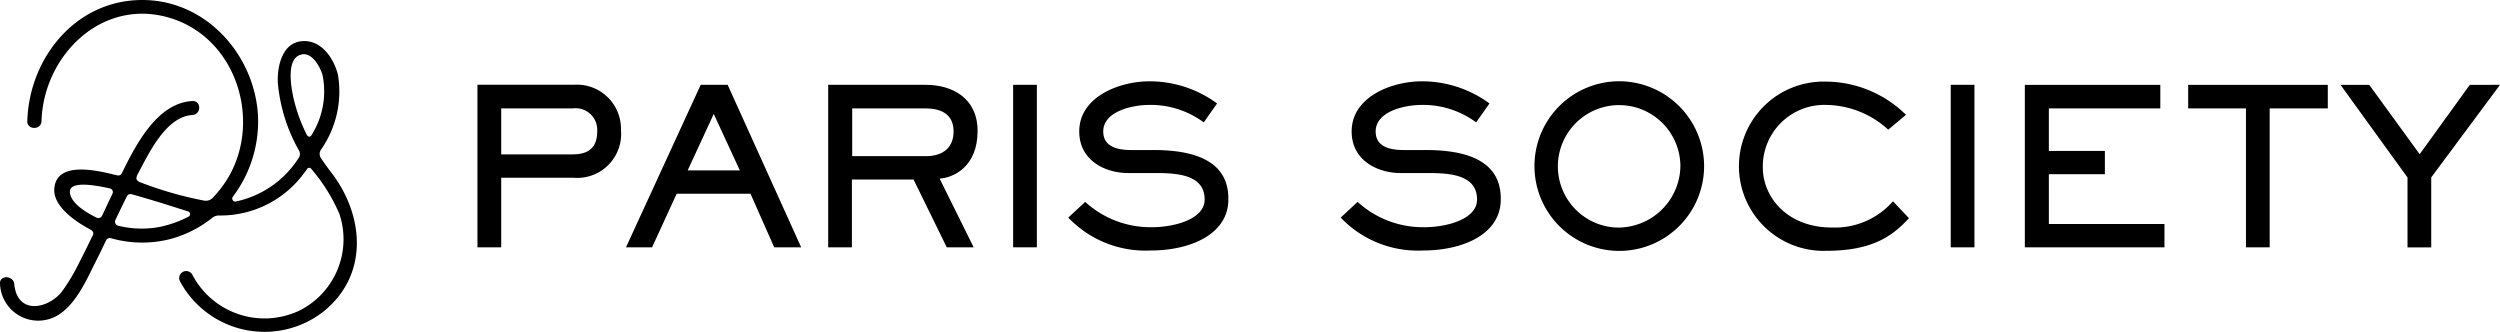 <?xml version="1.0" encoding="UTF-8"?><svg xmlns="http://www.w3.org/2000/svg" xmlns:xlink="http://www.w3.org/1999/xlink" width="180.666" height="24" viewBox="0 0 180.666 24">
  <defs>
    <clipPath id="clip-path">
      <rect id="Rectangle_722" data-name="Rectangle 722" width="180.666" height="24"/>
    </clipPath>
  </defs>
  <g id="Group_2354" data-name="Group 2354" transform="translate(-833.334 -4156)">
    <g id="Group_1529" data-name="Group 1529" transform="translate(833.334 4156)" clip-path="url(#clip-path)">
      <path id="Path_1052" data-name="Path 1052" d="M23.952,12.479q-.418-.537-.771-1.073a.543.543,0,0,1,0-.568,7.323,7.323,0,0,0,1.242-5.429c-.278-1.136-1.135-2.462-2.463-2.441-1.542.021-1.928,1.768-1.885,2.988a12.1,12.1,0,0,0,1.157,4.209c.107.231.236.463.364.694a.5.5,0,0,1-.021.568,7.118,7.118,0,0,1-4.541,3.136.219.219,0,0,1-.214-.337,9.031,9.031,0,0,0,1.821-5.935C18.361,3.914,14.869,0,10.285,0,5.422,0,2.1,4.251,1.973,8.755c-.021.652,1.007.652,1.028,0C3.13,4.02,7.414-.295,12.448,1.347,17.161,2.9,18.9,8.8,16.476,12.858a8.222,8.222,0,0,1-1.114,1.452.7.7,0,0,1-.6.189,26.761,26.761,0,0,1-4.627-1.326.5.5,0,0,1-.278-.231.73.73,0,0,1,.107-.379c.771-1.431,2.014-4.146,3.942-4.251.643-.042.664-1.031,0-1.01-2.485.126-4.027,3.009-5.1,5.219a.291.291,0,0,1-.343.147c-.086-.021-.193-.042-.278-.063-1.221-.295-4.156-.989-4.263,1.073-.064,1.242,1.542,2.336,2.485,2.841,0,.021.278.126.321.253a.36.36,0,0,1-.064.316c-.236.484-.664,1.368-.943,1.894a13.769,13.769,0,0,1-1.242,2.083c-.964,1.242-3.235,1.747-3.449-.547-.064-.631-1.092-.652-1.028,0a2.763,2.763,0,0,0,4.049,2.336c1.371-.737,2.164-2.546,2.806-3.83.278-.547.557-1.115.814-1.663a.291.291,0,0,1,.343-.147,8.217,8.217,0,0,0,4.284.063,8.275,8.275,0,0,0,3.042-1.536.757.757,0,0,1,.471-.168A7.491,7.491,0,0,0,21.981,12.5a3.571,3.571,0,0,0,.214-.295.182.182,0,0,1,.3,0,12.673,12.673,0,0,1,2.035,3.262,5.763,5.763,0,0,1-2.956,7.008,5.889,5.889,0,0,1-7.69-2.652.507.507,0,0,0-.878.505A6.932,6.932,0,0,0,23.266,22.6c3.406-2.631,3.085-6.987.685-10.122M8.121,14.016c-.257.526-.493,1.052-.75,1.578a.292.292,0,0,1-.407.126c-.814-.4-1.714-.989-1.885-1.663-.257-.9,1.157-.821,2.849-.442a.272.272,0,0,1,.193.4m5.505,1.641a8.207,8.207,0,0,1-2.056.737,7.07,7.07,0,0,1-3.042-.084.3.3,0,0,1-.193-.4c.278-.589.557-1.157.835-1.726a.291.291,0,0,1,.343-.147c1.585.442,3.085.926,3.342,1.01s.493.147.728.231a.205.205,0,0,1,.043.379m8.483-6.04a11.616,11.616,0,0,1-.921-2.631c-.15-.716-.514-2.715.536-3.03.814-.253,1.414.884,1.585,1.473A5.891,5.891,0,0,1,22.6,9.617c-.15.316-.321.379-.493,0" transform="translate(0 0)"/>
      <path id="Path_1053" data-name="Path 1053" d="M458.434,32.889h-1.585c-1.371,0-2.035-.442-2.035-1.347,0-1.368,1.906-1.915,3.385-1.915a6.45,6.45,0,0,1,3.877,1.263l.964-1.368a8.229,8.229,0,0,0-4.884-1.6c-2.206,0-5.077,1.136-5.077,3.62,0,2.125,1.907,3.009,3.535,3.009h1.778c1.5,0,3.749,0,3.749,1.915,0,1.431-2.206,2-3.813,2a7,7,0,0,1-4.82-1.831l-1.221,1.136a7.7,7.7,0,0,0,5.934,2.378c2.978,0,5.634-1.221,5.634-3.683.043-2.883-2.613-3.578-5.42-3.578m13.71,5.6a4.427,4.427,0,1,1,4.691-4.419,4.507,4.507,0,0,1-4.691,4.419m0-10.564a6.13,6.13,0,1,0,6.405,6.124,6.147,6.147,0,0,0-6.405-6.124m15.638,10.564c-3.256,0-4.991-2.231-4.991-4.335a4.451,4.451,0,0,1,4.563-4.525,6.752,6.752,0,0,1,4.5,1.789l1.285-1.073a8.306,8.306,0,0,0-5.805-2.4,6.116,6.116,0,1,0,.043,12.227c3.427,0,4.841-1.136,5.977-2.357l-1.157-1.221a5.562,5.562,0,0,1-4.413,1.894" transform="translate(-355.4 -22.046)"/>
      <path id="Path_1054" data-name="Path 1054" d="M658.086,29.122H659.8V40.865h-1.714Zm7.091,6.461h4.049V33.9h-4.049V30.827h8.055v-1.7h-9.79V40.865h10.09V39.181h-8.354Zm10.068-4.756h4.177V40.865h1.714V30.827h4.2v-1.7h-10.09Zm20.35-1.7-3.62,5.009-3.642-5.009h-2.078l4.841,6.692v5.051h1.714V35.814l4.97-6.692Z" transform="translate(-517.114 -22.993)"/>
      <path id="Path_1055" data-name="Path 1055" d="M167.984,34.152H162.8V30.827h5.184A1.561,1.561,0,0,1,169.74,32.4c0,.737-.15,1.747-1.757,1.747m0-5.03h-6.9V40.865H162.8v-5.03h5.184a3.176,3.176,0,0,0,3.47-3.451,3.191,3.191,0,0,0-3.47-3.262" transform="translate(-126.579 -22.993)"/>
      <path id="Path_1056" data-name="Path 1056" d="M215.642,35.309l1.885-4.083,1.885,4.083Zm.943-6.187-5.4,11.743h1.885l1.778-3.872h5.334l1.714,3.872h1.949l-5.313-11.743Z" transform="translate(-165.947 -22.993)"/>
      <path id="Path_1057" data-name="Path 1057" d="M286.434,34.278h-5.312V30.827h5.313c.985,0,2.014.337,2.014,1.663,0,1.136-.728,1.789-2.014,1.789m3.749-1.81c0-2.4-1.842-3.346-3.749-3.346h-7.048V40.865H281.1v-4.9h4.456l2.4,4.9H289.9L287.44,35.9c1.007-.063,2.742-.863,2.742-3.43" transform="translate(-219.537 -22.993)"/>
      <rect id="Rectangle_721" data-name="Rectangle 721" width="1.714" height="11.743" transform="translate(73.216 6.129)"/>
      <path id="Path_1058" data-name="Path 1058" d="M366.534,32.889h-1.585c-1.371,0-2.035-.442-2.035-1.347,0-1.368,1.907-1.915,3.385-1.915a6.45,6.45,0,0,1,3.877,1.263l.964-1.368a8.23,8.23,0,0,0-4.884-1.6c-2.206,0-5.077,1.136-5.077,3.62,0,2.125,1.907,3.009,3.535,3.009h1.778c1.5,0,3.749,0,3.749,1.915,0,1.431-2.206,2-3.813,2a7,7,0,0,1-4.82-1.831l-1.221,1.136a7.7,7.7,0,0,0,5.934,2.378c2.978,0,5.634-1.221,5.634-3.683.043-2.883-2.613-3.578-5.42-3.578" transform="translate(-283.186 -22.046)"/>
    </g>
  </g>
</svg>
